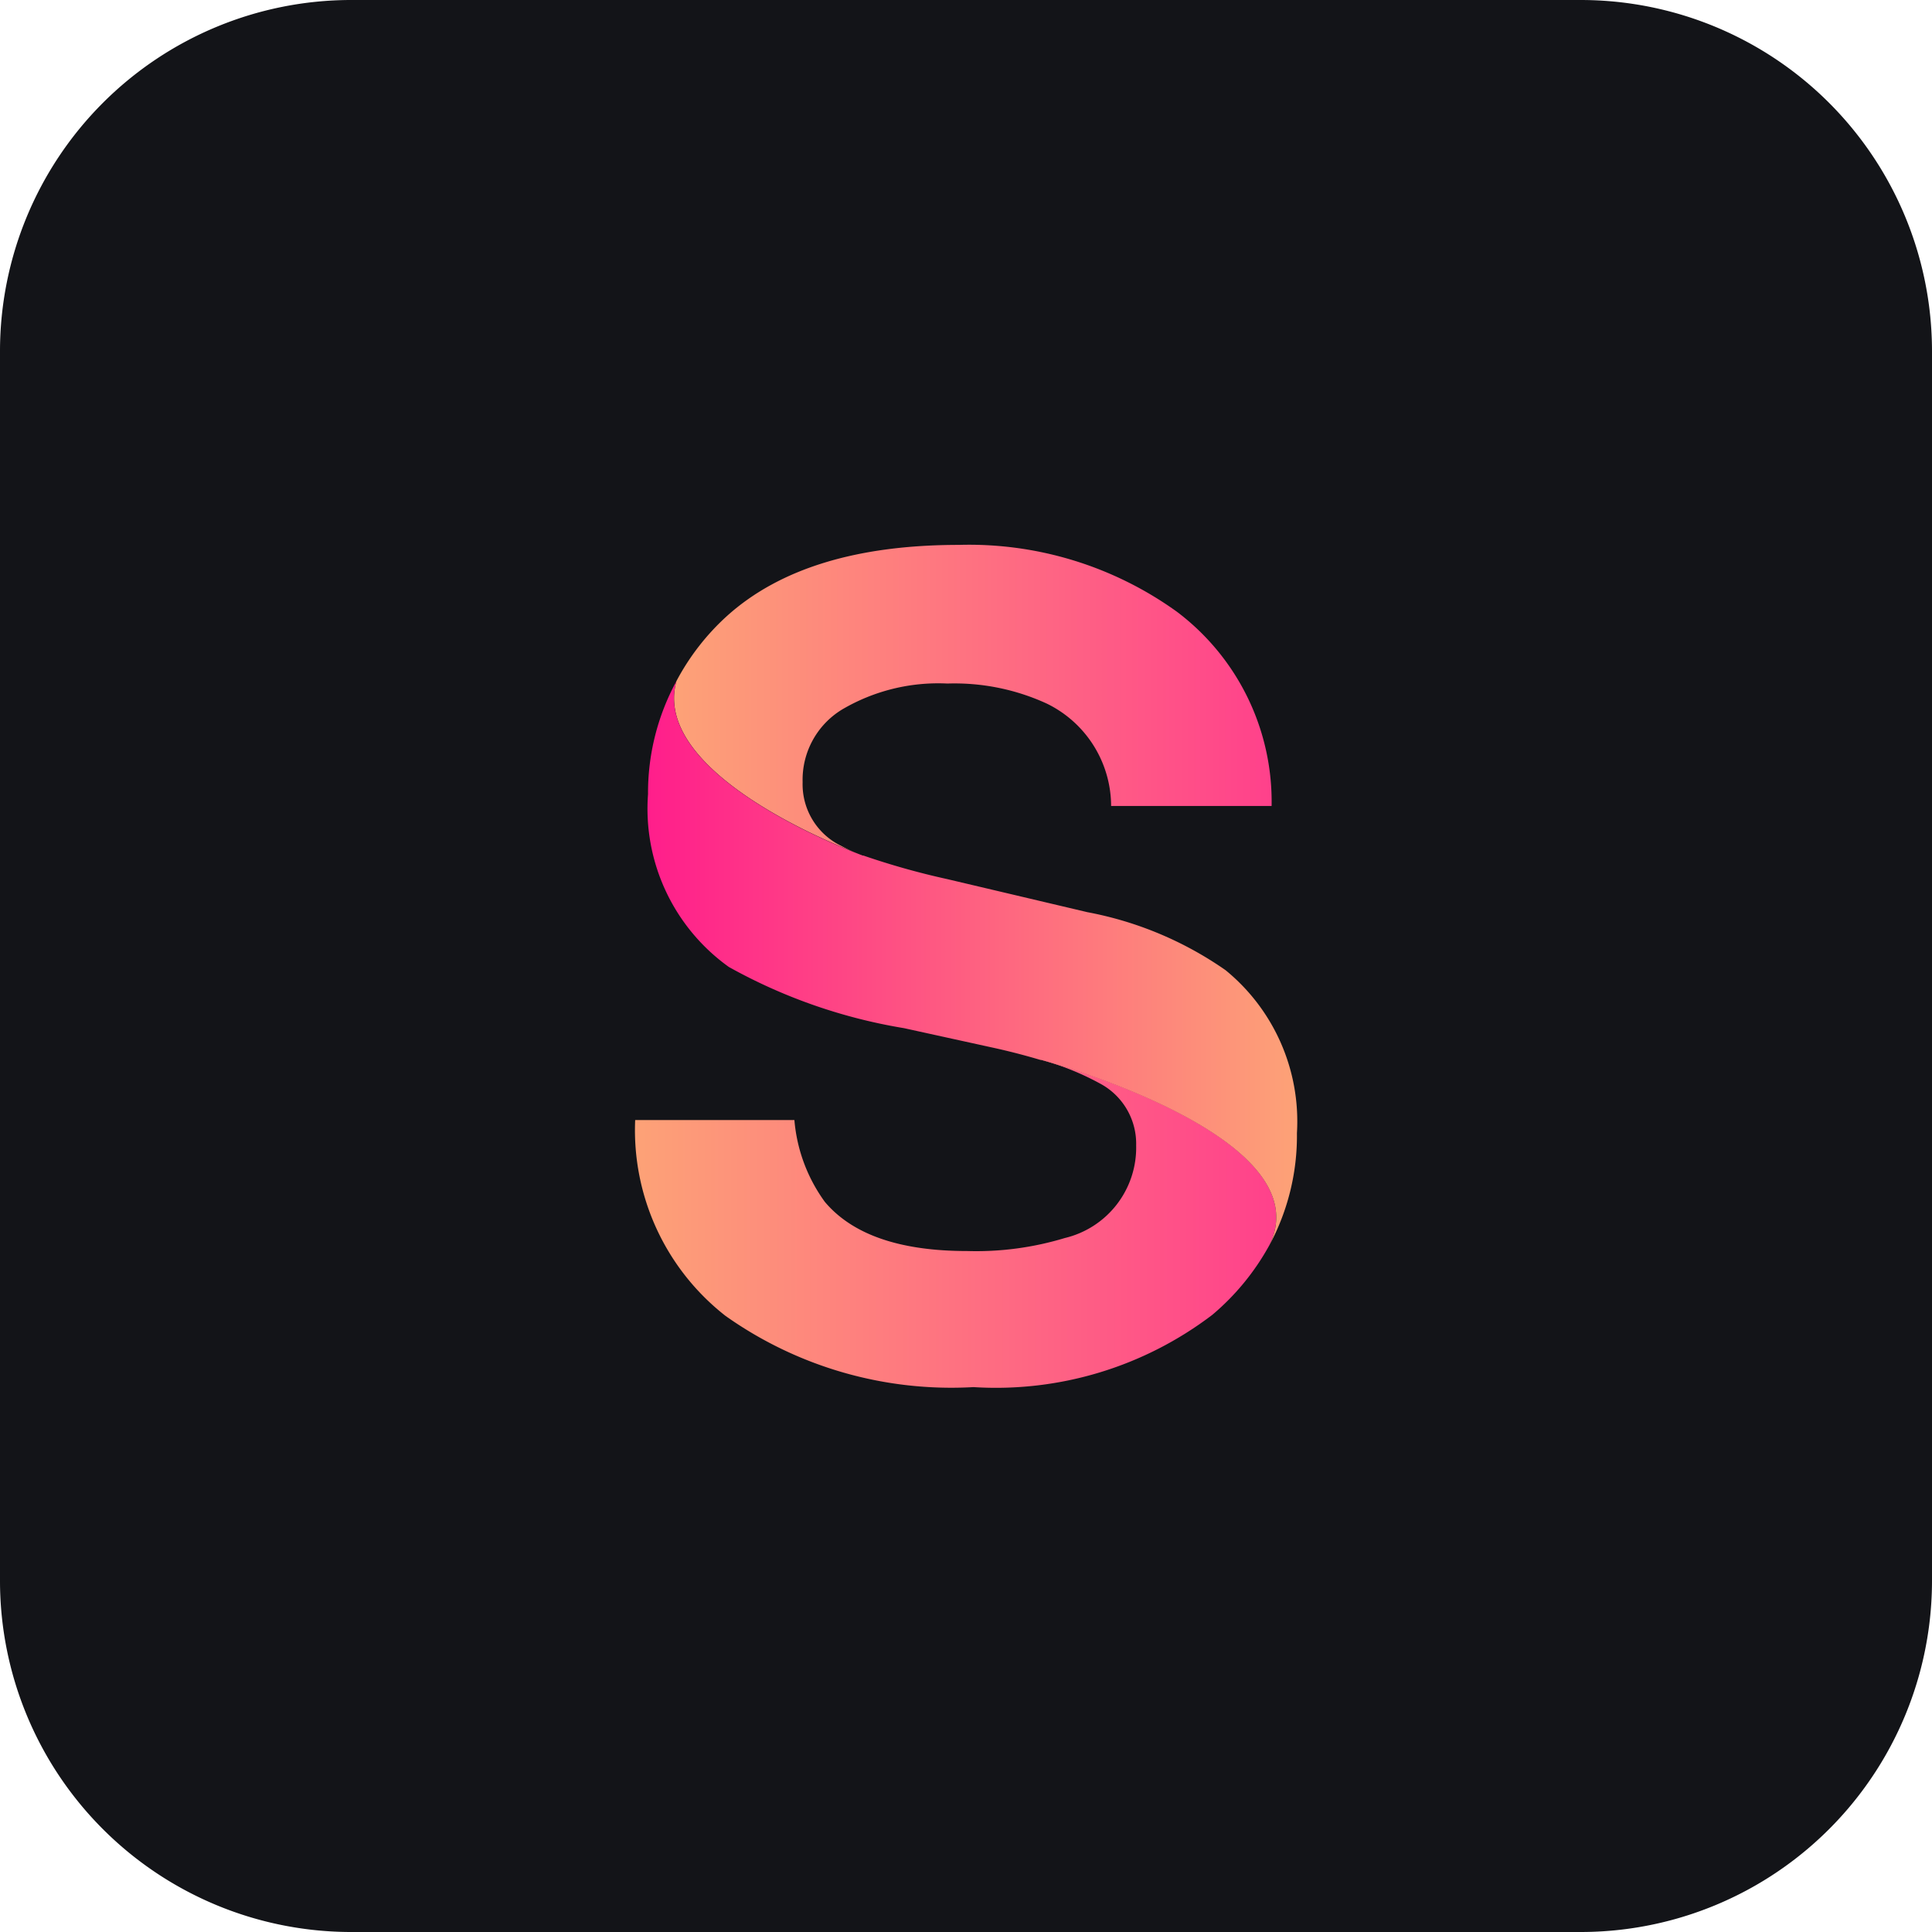 <svg xmlns="http://www.w3.org/2000/svg" xmlns:xlink="http://www.w3.org/1999/xlink" viewBox="0 0 55 55"><defs><style>.cls-1{fill:#131418;}.cls-2{fill:url(#Gradient_bez_nazwy_2);}.cls-3{fill:url(#Gradient_bez_nazwy_2-2);}.cls-4{fill:#1d1d1b;}.cls-5{fill:url(#Gradient_bez_nazwy_3);}</style><linearGradient id="Gradient_bez_nazwy_2" x1="18.079" y1="21.172" x2="36.332" y2="21.172" gradientTransform="matrix(1, 0, 0, -1, 0, 56)" gradientUnits="userSpaceOnUse"><stop offset="0" stop-color="#fda277"/><stop offset="0.999" stop-color="#ff418b"/></linearGradient><linearGradient id="Gradient_bez_nazwy_2-2" x1="19.189" y1="36.099" x2="36.195" y2="36.099" xlink:href="#Gradient_bez_nazwy_2"/><linearGradient id="Gradient_bez_nazwy_3" x1="18.451" y1="28.579" x2="36.921" y2="28.579" gradientTransform="matrix(1, 0, 0, -1, 0, 56)" gradientUnits="userSpaceOnUse"><stop offset="0" stop-color="#ff1e8b"/><stop offset="1" stop-color="#fda277"/></linearGradient></defs><title>sparingi-color</title><g id="Warstwa_2" data-name="Warstwa 2"><g id="Warstwa_1-2" data-name="Warstwa 1"><path class="cls-1" d="M10,0H45A10,10,0,0,1,55,10V45A10,10,0,0,1,45,55H10A10,10,0,0,1,0,45V10A10,10,0,0,1,10,0Z"/><path d="M24.578,24.354c-.049-.018-.113-.037-.157-.054l.138.053Z"/><path class="cls-2" d="M36.133,35.454a6.979,6.979,0,0,1-1.62,1.976,10.165,10.165,0,0,1-6.8,2.058,11.119,11.119,0,0,1-7.06-2.028,6.71,6.71,0,0,1-2.571-5.574h4.533a4.613,4.613,0,0,0,.866,2.328q1.18,1.4,4.046,1.4a8.7,8.7,0,0,0,2.786-.37,2.646,2.646,0,0,0,2.031-2.637,1.942,1.942,0,0,0-.994-1.742,7.766,7.766,0,0,0-1.729-.7h.024S37.687,32.327,36.133,35.454Z"/><path class="cls-3" d="M19.257,19.388A6.778,6.778,0,0,1,20.7,17.532q2.248-2.021,6.6-2.02a10.127,10.127,0,0,1,6.2,1.9A6.77,6.77,0,0,1,36.2,22.944H31.631A3.252,3.252,0,0,0,29.8,20.03a6.285,6.285,0,0,0-2.829-.571,5.393,5.393,0,0,0-3,.74,2.341,2.341,0,0,0-1.122,2.066,1.948,1.948,0,0,0,1.106,1.819,3.746,3.746,0,0,0,.446.205C23.467,23.93,18.558,21.893,19.257,19.388Z"/><path class="cls-4" d="M24.4,24.29l.025.01Z"/><path class="cls-5" d="M36.921,32.257a6.573,6.573,0,0,1-.788,3.2c1.554-3.127-6.49-5.283-6.49-5.283h-.024c-.428-.127-.891-.25-1.426-.365l-2.461-.54a15.348,15.348,0,0,1-4.984-1.742,5.54,5.54,0,0,1-2.3-4.919,6.642,6.642,0,0,1,.808-3.216c-.7,2.5,4.21,4.542,5.139,4.9l.025.01.138.053.019,0a21.526,21.526,0,0,0,2.392.672l3.988.941a10.137,10.137,0,0,1,3.931,1.65A5.557,5.557,0,0,1,36.921,32.257Z"/></g></g></svg>